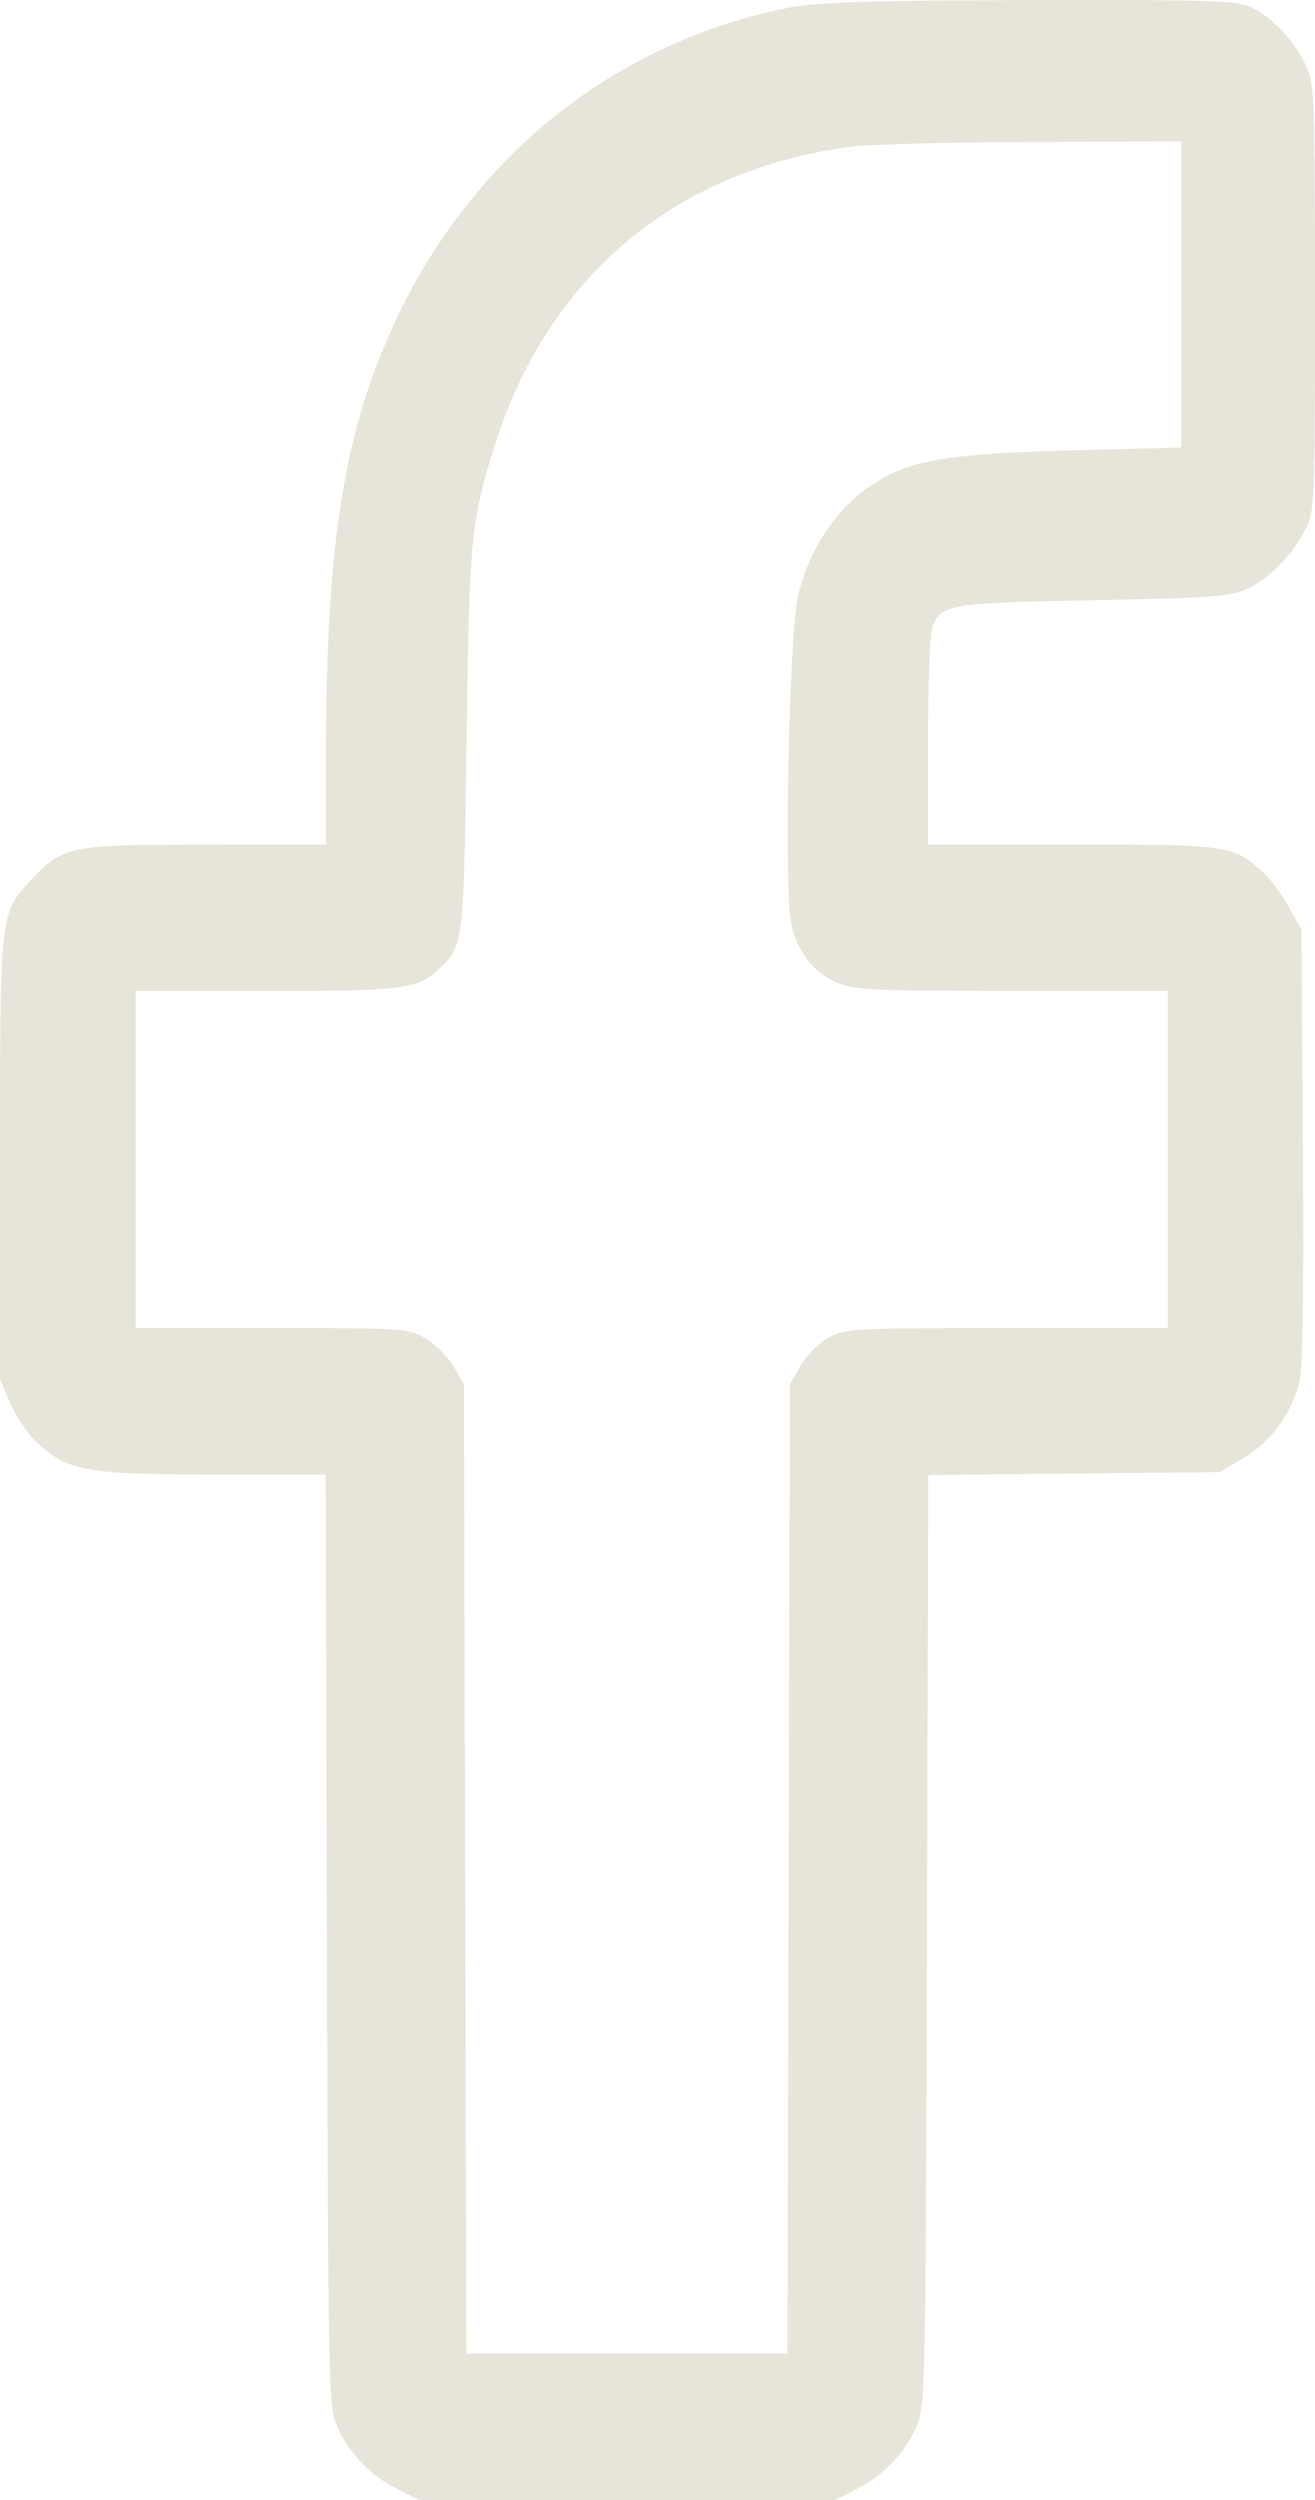 <?xml version="1.0" encoding="UTF-8"?> <svg xmlns="http://www.w3.org/2000/svg" width="10" height="19" viewBox="0 0 10 19" fill="none"><path fill-rule="evenodd" clip-rule="evenodd" d="M6.008 0.057C4.65 0.322 3.541 1.225 2.961 2.54C2.605 3.345 2.48 4.184 2.478 5.76L2.478 6.418L1.557 6.419C0.531 6.42 0.475 6.431 0.243 6.681C-0.003 6.946 0.001 6.911 0 8.794L0 10.483L0.081 10.671C0.126 10.774 0.223 10.913 0.296 10.978C0.524 11.181 0.669 11.206 1.623 11.206H2.476L2.486 14.742C2.495 18.054 2.499 18.286 2.557 18.425C2.643 18.631 2.808 18.808 3.012 18.912L3.184 19H4.767H6.351L6.523 18.912C6.726 18.808 6.891 18.631 6.977 18.425C7.035 18.286 7.04 18.054 7.049 14.744L7.059 11.21L8.168 11.199L9.277 11.188L9.461 11.078C9.662 10.958 9.813 10.755 9.878 10.519C9.907 10.413 9.915 9.906 9.908 8.72L9.897 7.068L9.803 6.896C9.751 6.801 9.66 6.679 9.601 6.625C9.379 6.424 9.34 6.418 8.154 6.418H7.057V5.641C7.057 5.214 7.071 4.822 7.089 4.771C7.153 4.592 7.21 4.582 8.313 4.562C9.201 4.545 9.365 4.533 9.484 4.476C9.656 4.394 9.829 4.217 9.926 4.024C9.999 3.879 10 3.846 10 2.261C10 0.739 9.996 0.639 9.933 0.502C9.849 0.32 9.685 0.141 9.527 0.06C9.417 0.004 9.24 -0.002 7.843 0.001C6.649 0.003 6.218 0.016 6.008 0.057ZM6.492 1.113C5.136 1.283 4.155 2.107 3.753 3.414C3.58 3.979 3.569 4.097 3.548 5.62C3.527 7.163 3.524 7.184 3.349 7.354C3.181 7.518 3.081 7.532 2.032 7.532H1.032V8.812V10.093H2.069C3.075 10.093 3.109 10.095 3.241 10.175C3.315 10.22 3.411 10.316 3.452 10.388L3.528 10.52L3.537 14.204L3.547 17.887H4.767H5.988L5.997 14.204L6.007 10.52L6.088 10.379C6.132 10.302 6.228 10.206 6.301 10.166C6.426 10.097 6.509 10.093 7.658 10.093H8.881V8.812V7.532L7.685 7.531C6.595 7.53 6.476 7.524 6.348 7.461C6.178 7.378 6.071 7.239 6.02 7.035C5.958 6.786 5.999 4.788 6.073 4.507C6.174 4.119 6.407 3.803 6.717 3.632C6.975 3.49 7.274 3.446 8.15 3.423L8.984 3.401V2.237V1.074L7.857 1.079C7.237 1.081 6.623 1.097 6.492 1.113Z" fill="#E7E5D9"></path></svg> 